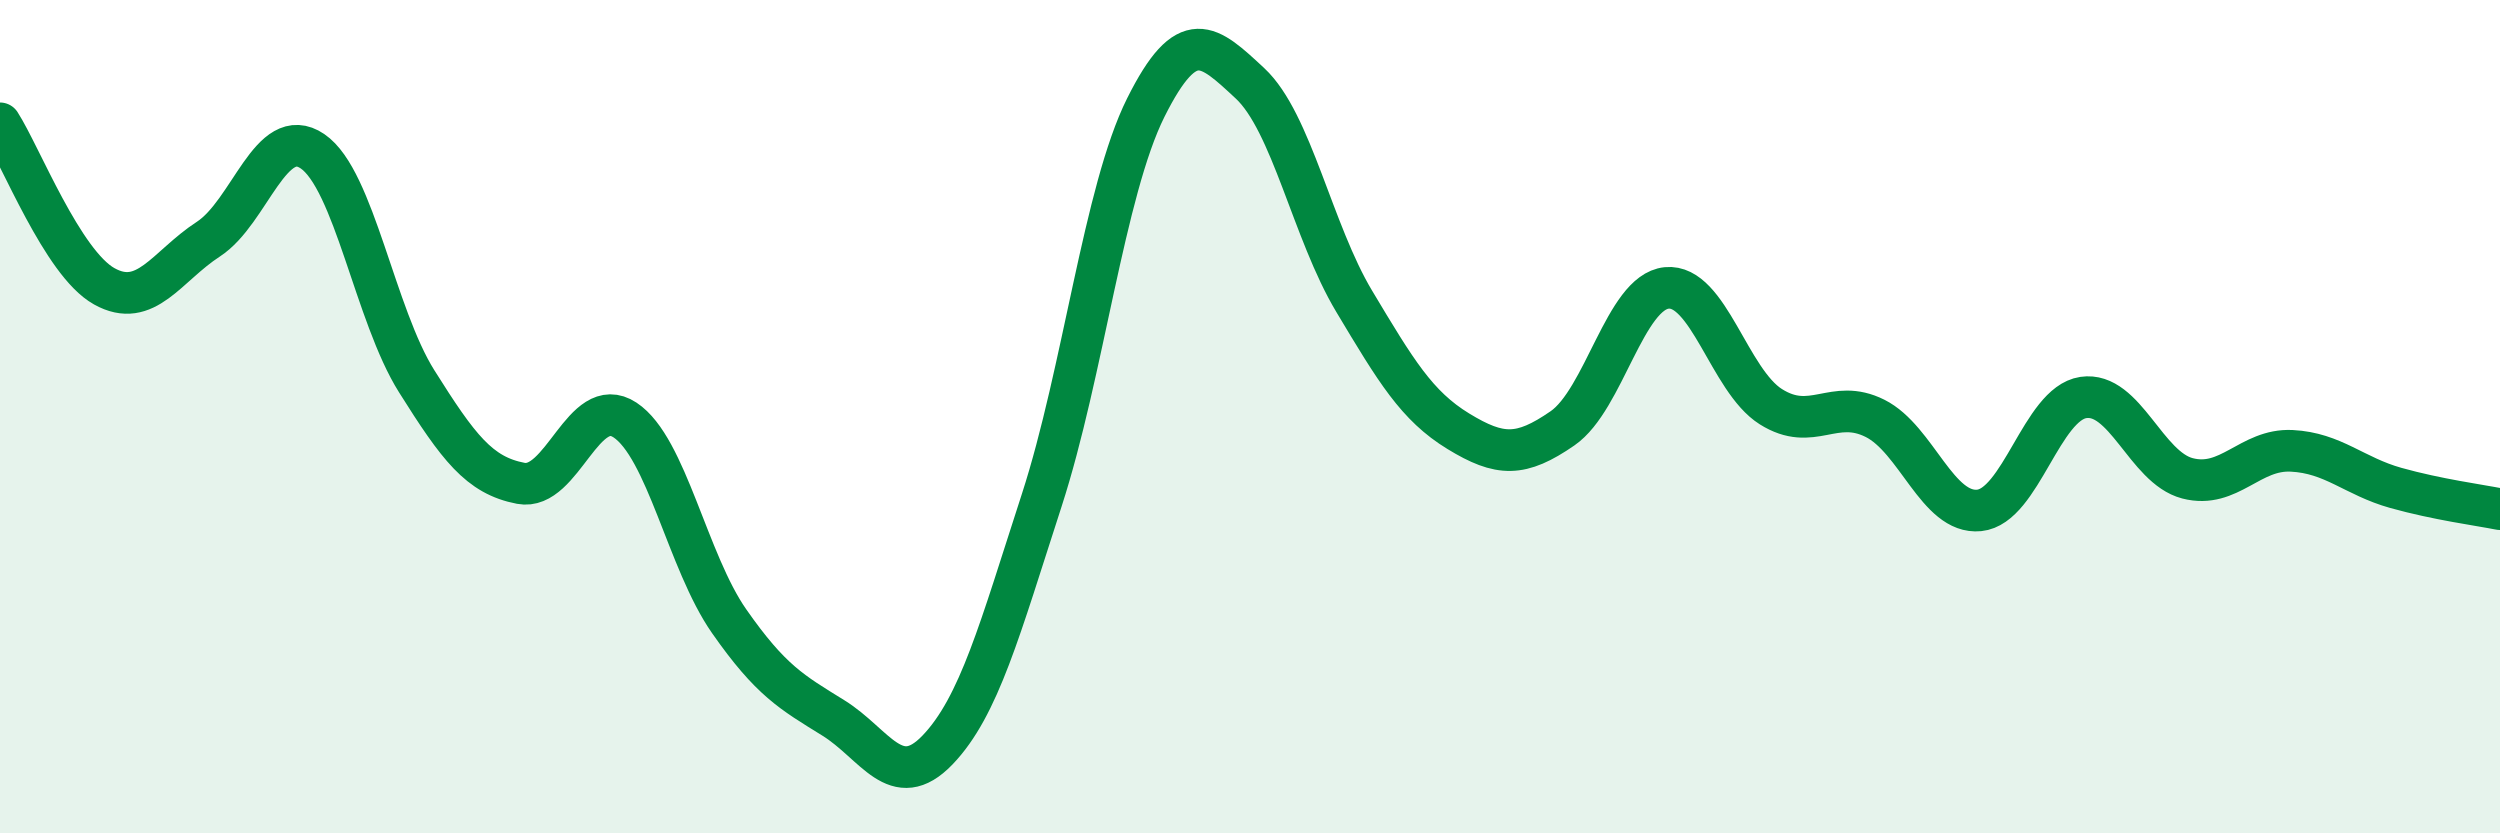 
    <svg width="60" height="20" viewBox="0 0 60 20" xmlns="http://www.w3.org/2000/svg">
      <path
        d="M 0,2.96 C 0.5,3.74 1.5,6.31 2.5,6.87 C 3.5,7.43 4,6.39 5,5.74 C 6,5.09 6.5,2.95 7.5,3.63 C 8.5,4.31 9,7.56 10,9.15 C 11,10.74 11.5,11.41 12.5,11.6 C 13.5,11.79 14,9.42 15,10.08 C 16,10.74 16.5,13.48 17.5,14.91 C 18.5,16.34 19,16.61 20,17.23 C 21,17.85 21.5,19.04 22.5,18 C 23.5,16.96 24,15.09 25,12.01 C 26,8.93 26.5,4.58 27.5,2.58 C 28.5,0.58 29,1.07 30,2 C 31,2.93 31.5,5.56 32.5,7.23 C 33.5,8.9 34,9.74 35,10.35 C 36,10.96 36.5,10.97 37.5,10.28 C 38.5,9.59 39,7.01 40,6.91 C 41,6.81 41.5,9.13 42.5,9.76 C 43.5,10.39 44,9.54 45,10.04 C 46,10.54 46.5,12.35 47.5,12.25 C 48.5,12.15 49,9.69 50,9.54 C 51,9.39 51.5,11.22 52.5,11.48 C 53.5,11.74 54,10.77 55,10.82 C 56,10.87 56.5,11.43 57.5,11.71 C 58.5,11.99 59.5,12.12 60,12.22L60 20L0 20Z"
        fill="#008740"
        opacity="0.1"
        stroke-linecap="round"
        stroke-linejoin="round"
      />
      <path
        d="M 0,2.96 C 0.5,3.74 1.5,6.31 2.5,6.87 C 3.5,7.43 4,6.39 5,5.74 C 6,5.09 6.5,2.95 7.5,3.63 C 8.5,4.31 9,7.56 10,9.15 C 11,10.74 11.5,11.41 12.5,11.6 C 13.5,11.79 14,9.42 15,10.08 C 16,10.74 16.5,13.48 17.5,14.91 C 18.5,16.34 19,16.61 20,17.23 C 21,17.85 21.5,19.04 22.5,18 C 23.5,16.96 24,15.09 25,12.01 C 26,8.93 26.5,4.58 27.5,2.58 C 28.5,0.58 29,1.07 30,2 C 31,2.93 31.5,5.56 32.5,7.23 C 33.5,8.9 34,9.74 35,10.35 C 36,10.96 36.5,10.97 37.5,10.28 C 38.5,9.59 39,7.01 40,6.91 C 41,6.81 41.5,9.13 42.5,9.76 C 43.5,10.39 44,9.54 45,10.04 C 46,10.54 46.5,12.35 47.5,12.25 C 48.5,12.15 49,9.69 50,9.54 C 51,9.39 51.5,11.22 52.5,11.48 C 53.5,11.74 54,10.77 55,10.82 C 56,10.87 56.5,11.43 57.5,11.71 C 58.5,11.99 59.5,12.12 60,12.22"
        stroke="#008740"
        stroke-width="1"
        fill="none"
        stroke-linecap="round"
        stroke-linejoin="round"
      />
    </svg>
  